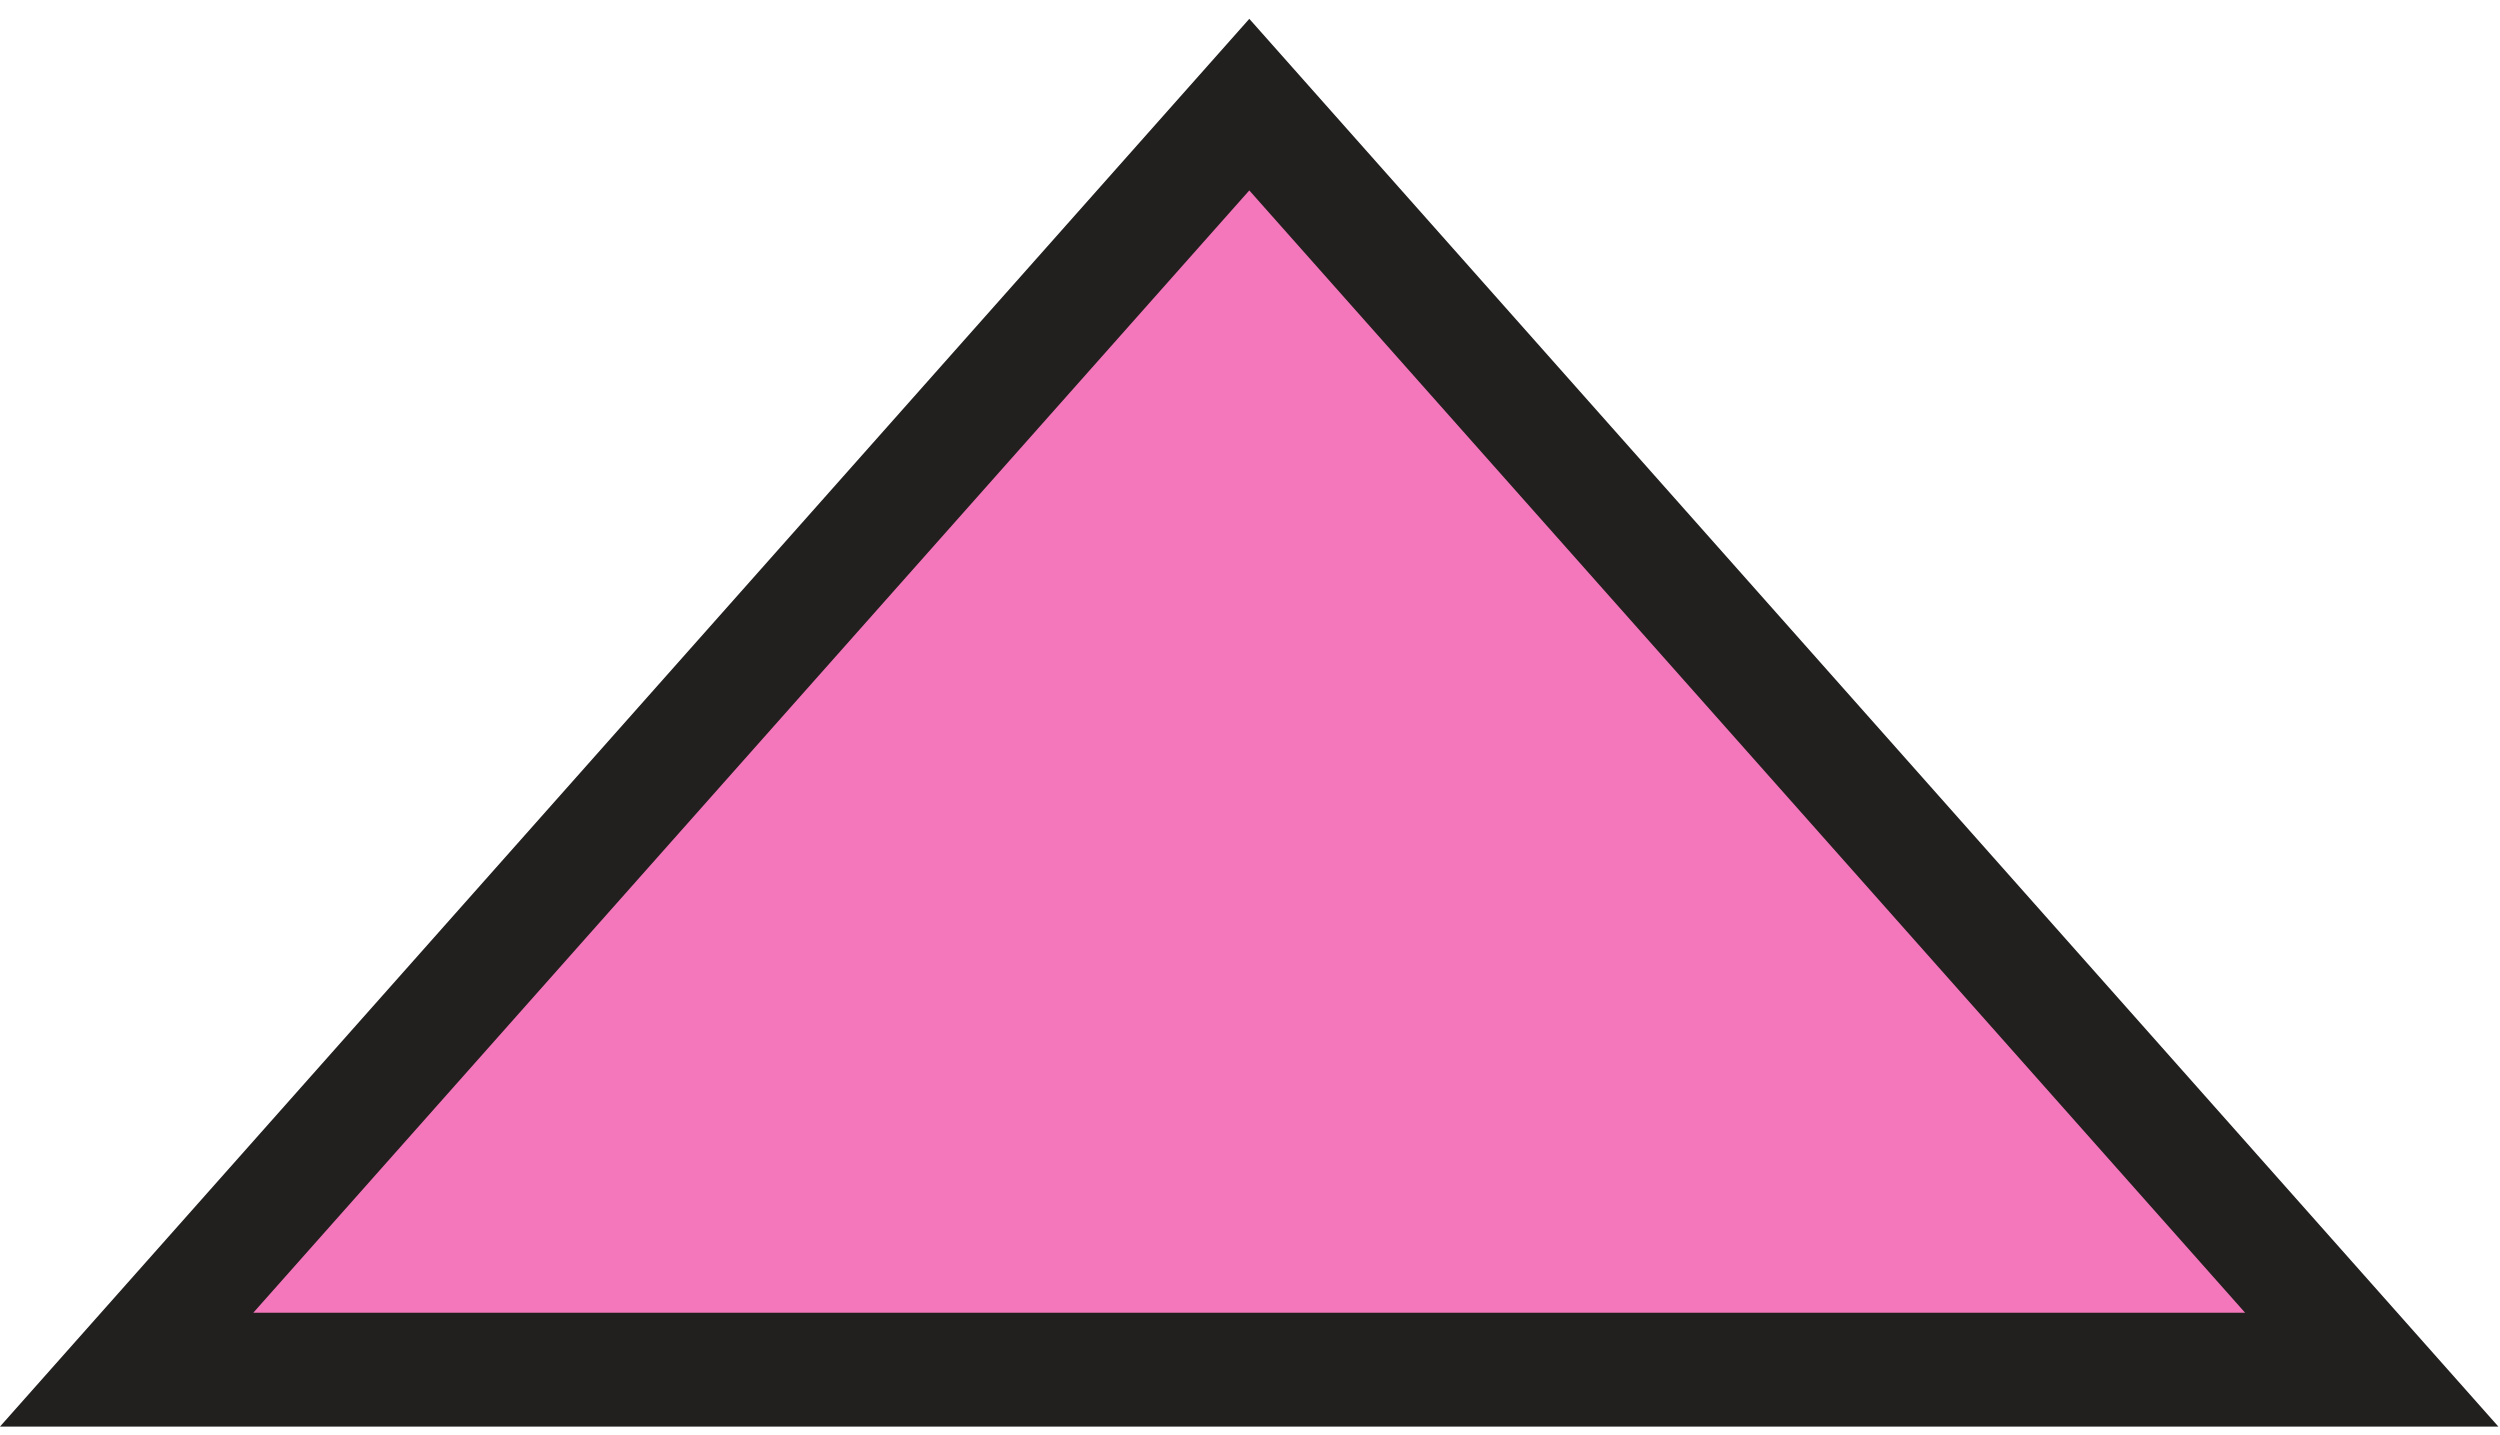 <svg width="108" height="62" viewBox="0 0 108 62" fill="none" xmlns="http://www.w3.org/2000/svg">
<path d="M53.97 4.52L5.47 59.17H102.46L53.97 4.52Z" fill="#F476BB" stroke="#221F1F" stroke-width="4.92" stroke-miterlimit="10"/>
</svg>
